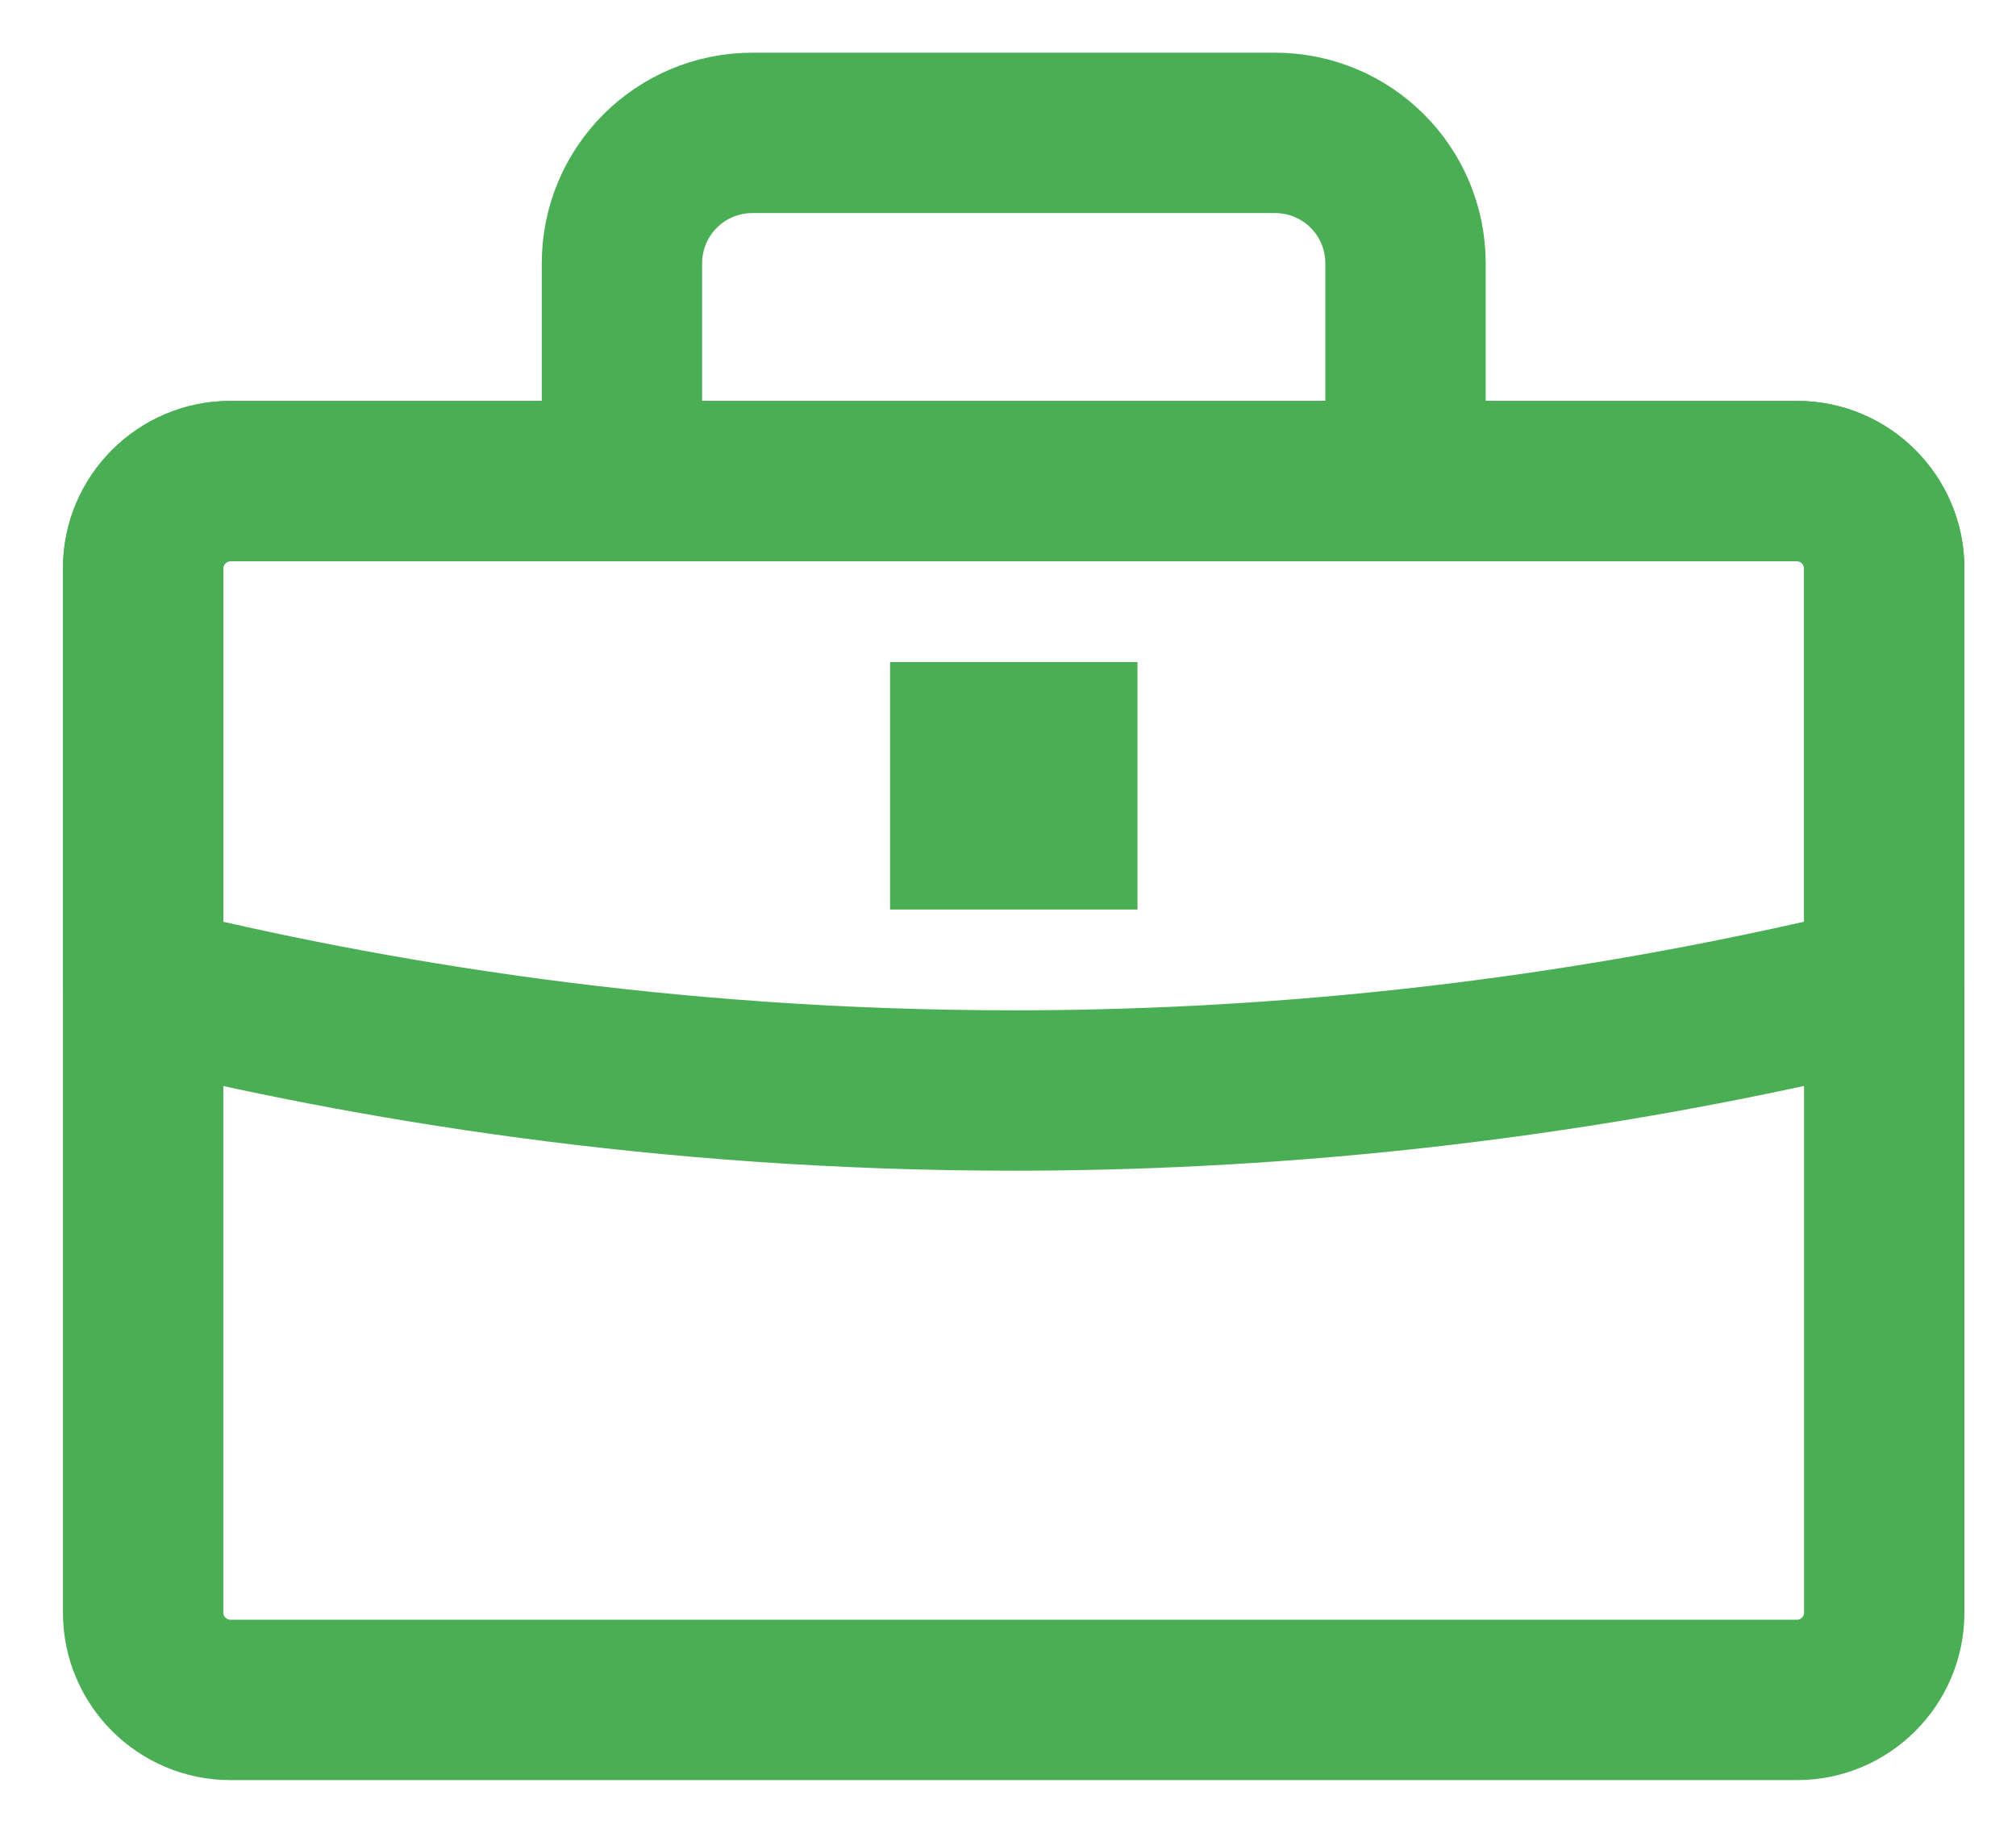 <?xml version="1.0"?>
<svg xmlns="http://www.w3.org/2000/svg" width="22" height="20" viewBox="0 0 22 20" fill="none">
  <path d="M19.613 18.55H2.513C1.99 18.55 1.562 18.122 1.562 17.6V6.2C1.562 5.678 1.99 5.25 2.513 5.25H19.613C20.135 5.25 20.562 5.678 20.562 6.2V17.6C20.562 18.122 20.135 18.55 19.613 18.55Z" stroke="#4AAE54" stroke-width="1.75" stroke-linecap="round" stroke-linejoin="round"/>
  <path d="M15.338 5.25H6.787V2.875C6.787 2.086 7.424 1.45 8.212 1.45H13.912C14.701 1.45 15.338 2.086 15.338 2.875V5.25Z" stroke="#4AAE54" stroke-width="1.75" stroke-linecap="round" stroke-linejoin="round"/>
  <path d="M20.562 10.751C16.838 11.662 13.561 11.9 11.062 11.9C7.234 11.9 3.994 11.349 1.562 10.751V6.2C1.562 5.678 1.99 5.25 2.513 5.25H19.613C20.135 5.25 20.562 5.678 20.562 6.2V10.751Z" stroke="#4AAE54" stroke-width="1.75" stroke-linecap="round" stroke-linejoin="round"/>
  <path d="M11.538 8.1H10.588V9.05H11.538V8.1Z" stroke="#4AAE54" stroke-width="1.75" stroke-linecap="round"/>
</svg>
